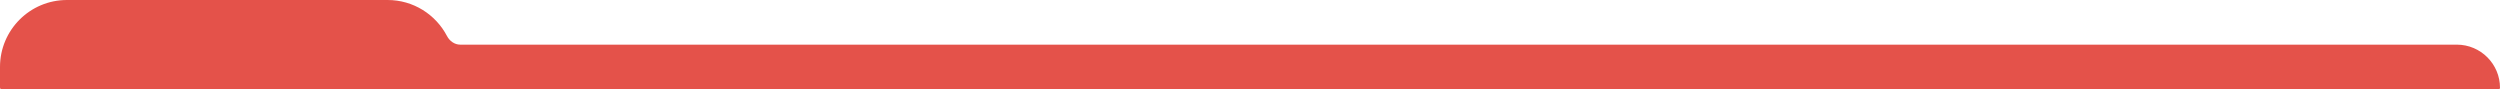 <?xml version="1.0" encoding="UTF-8"?> <svg xmlns="http://www.w3.org/2000/svg" width="1120" height="40" viewBox="0 0 1120 40" fill="none"><path fill-rule="evenodd" clip-rule="evenodd" d="M30 0C13.431 0 0 13.431 0 30V39C0 39.034 0.002 39.067 0.005 39.1C0.01 39.155 0.015 39.209 0.013 39.263V39.263C-0.001 39.67 0.33 40 0.737 40H1H203.636H1119.35C1119.71 40 1120 39.711 1120 39.355C1120 28.666 1111.33 20 1100.65 20H206.172C203.629 20 201.414 18.366 200.236 16.113C195.225 6.536 185.194 0 173.636 0H30Z" fill="#E4524A"></path></svg> 